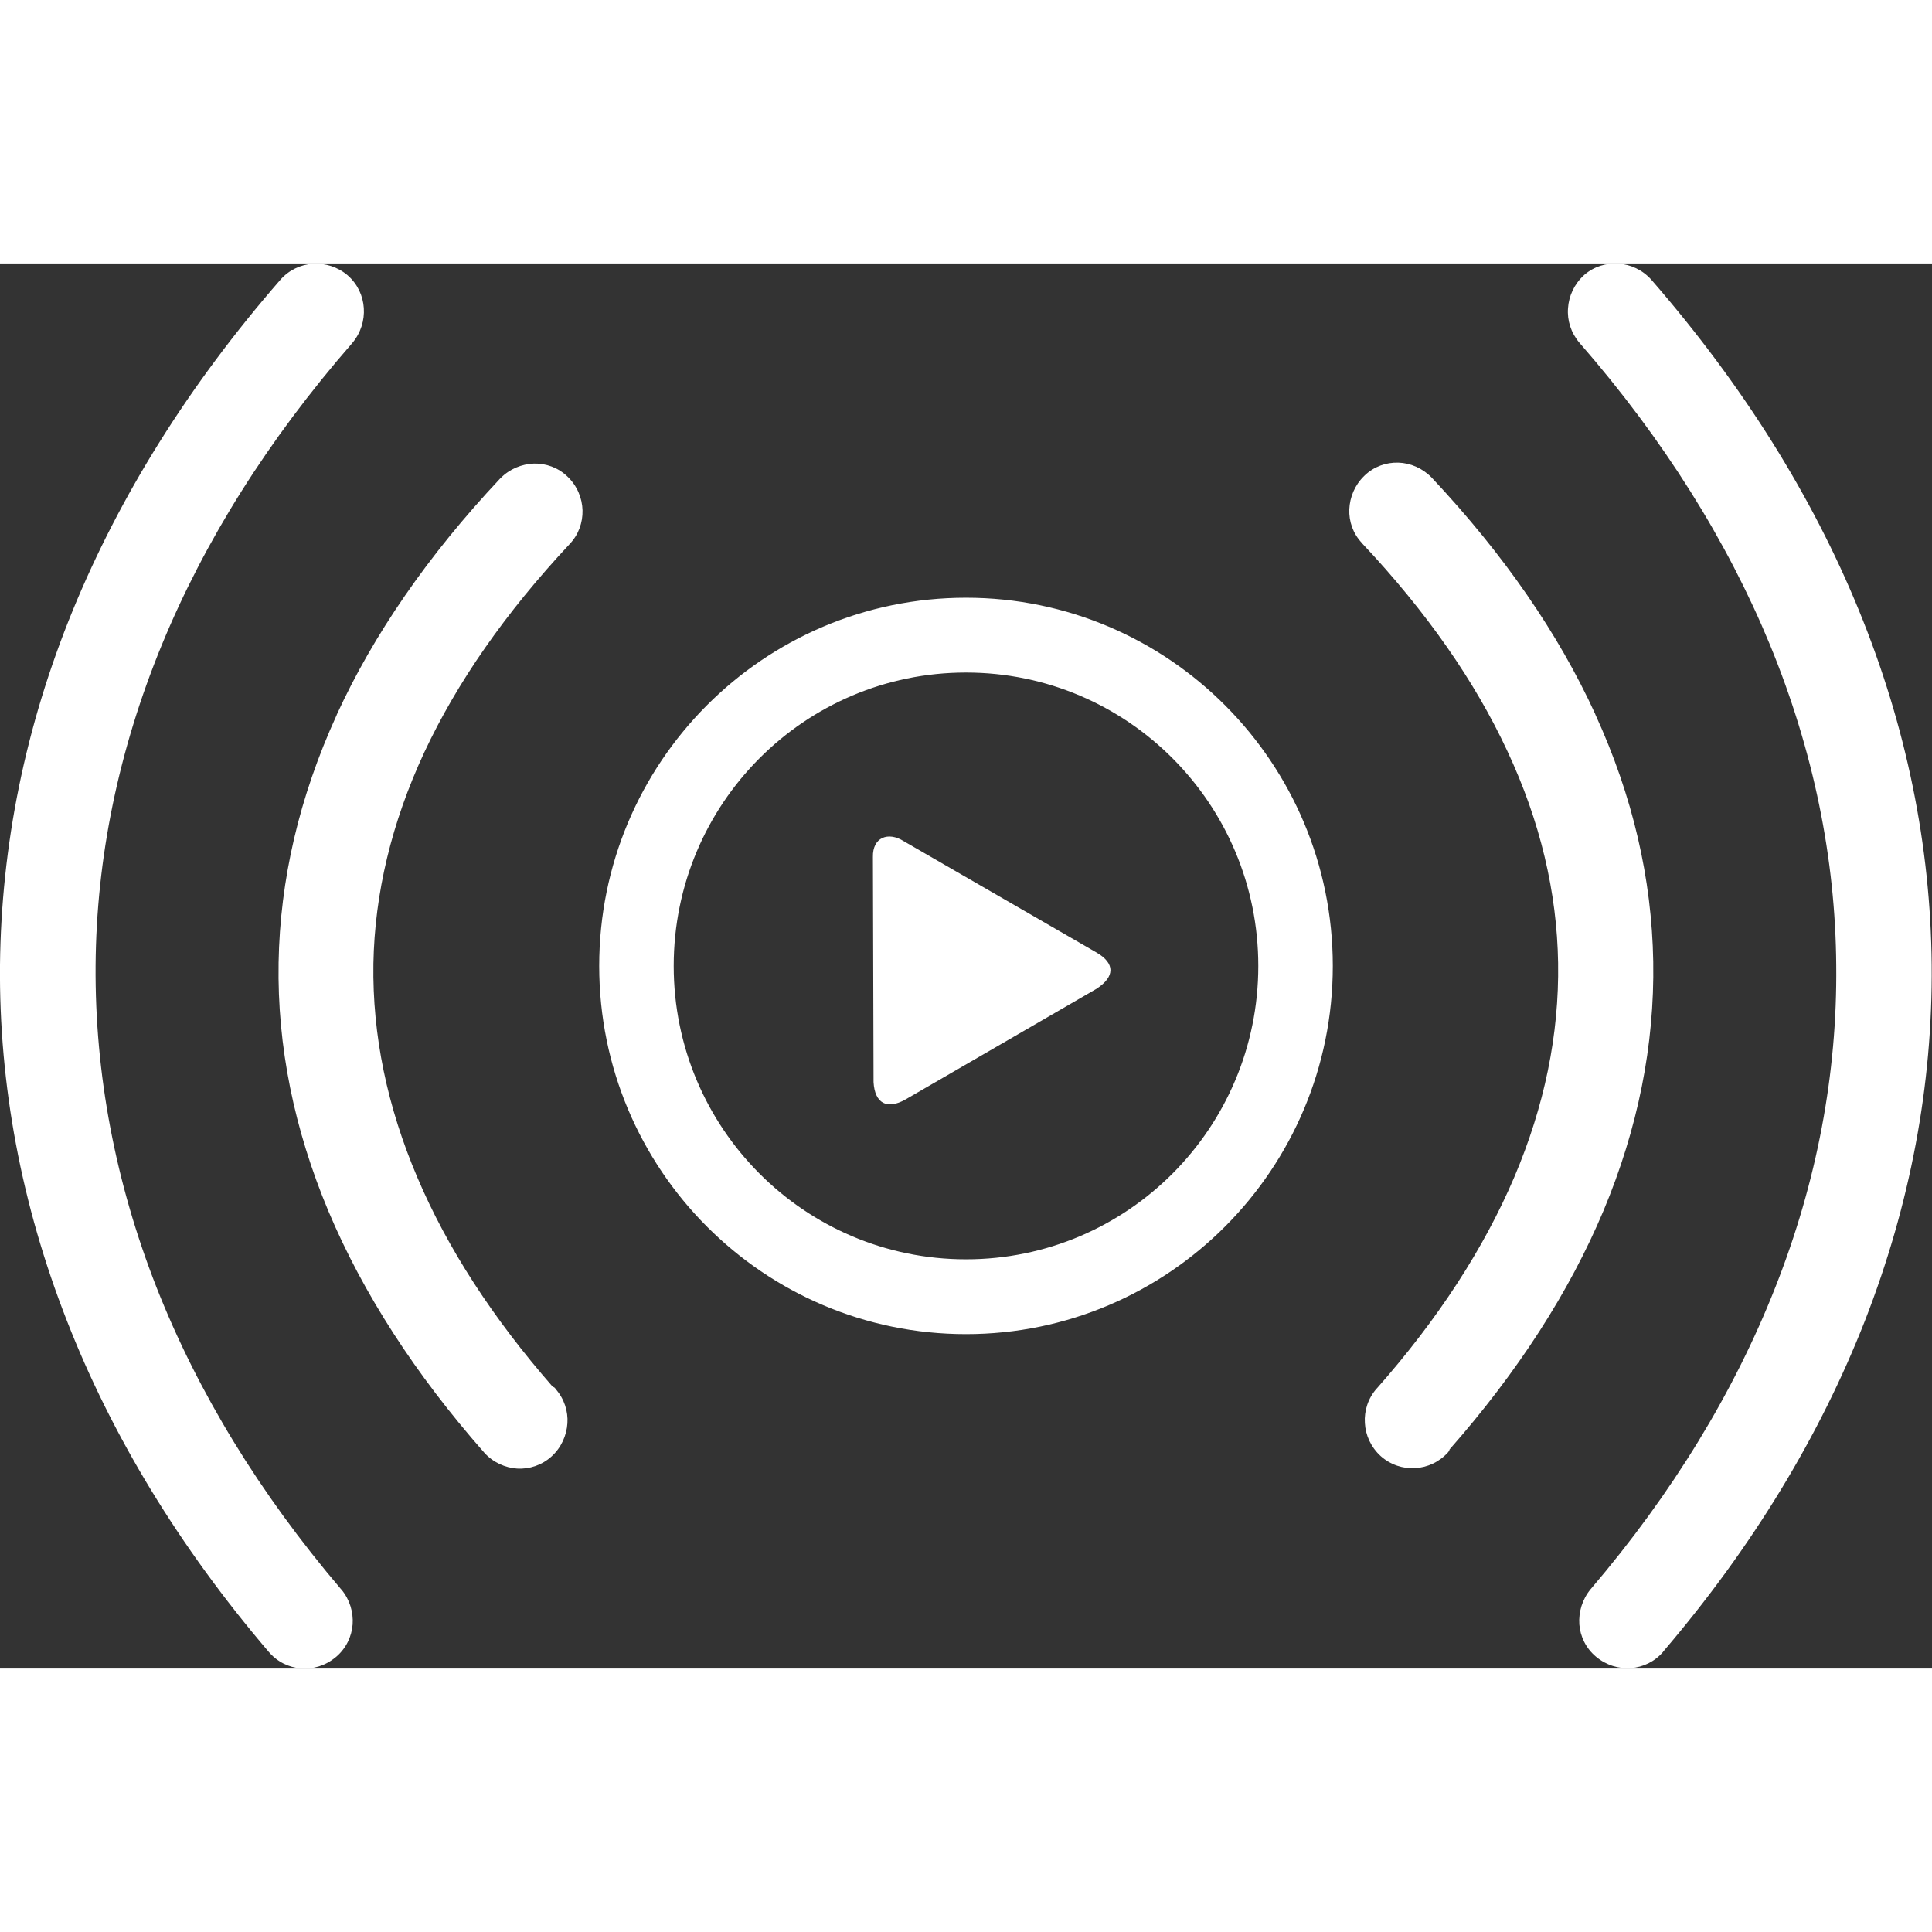 <svg width="40" height="40" viewBox="0 0 55 40" fill="none" xmlns="http://www.w3.org/2000/svg">
<rect x="0" y="0" width="55" height="40" fill="#333333" stroke="none"/>
<g clip-path="url(#clip0_356_27840)">
<path fill-rule="evenodd" clip-rule="evenodd" d="M27.5 9.516C33.265 9.516 37.942 14.211 37.942 19.998C37.942 25.785 33.265 30.48 27.5 30.48C21.735 30.48 17.058 25.789 17.058 19.998C17.058 14.211 21.73 9.516 27.5 9.516ZM47.346 39.524C47.104 39.807 46.773 39.96 46.433 39.987C46.088 40.014 45.726 39.906 45.435 39.663C45.144 39.42 44.987 39.084 44.96 38.742V38.738C44.938 38.392 45.041 38.032 45.283 37.74C47.61 35.013 49.374 32.115 50.546 29.132C51.724 26.144 52.305 23.067 52.274 19.984C52.252 16.934 51.625 13.865 50.385 10.85C49.172 7.912 47.373 5.023 44.965 2.26C44.723 1.977 44.611 1.622 44.638 1.276C44.66 0.93 44.813 0.589 45.09 0.337L45.099 0.328C45.377 0.085 45.73 -0.018 46.075 0.005C46.419 0.027 46.76 0.184 47.01 0.463C49.633 3.482 51.594 6.636 52.914 9.862C54.275 13.182 54.96 16.579 54.991 19.962C55.022 23.39 54.378 26.796 53.093 30.093C51.809 33.373 49.888 36.545 47.35 39.515L47.346 39.524ZM41.227 33.84C40.977 34.119 40.637 34.276 40.288 34.294C39.943 34.317 39.585 34.2 39.307 33.953C39.03 33.701 38.873 33.36 38.855 33.009C38.833 32.663 38.945 32.304 39.195 32.025L39.2 32.021C40.937 30.053 42.243 28.04 43.107 26.014C43.967 23.992 44.388 21.952 44.356 19.913C44.325 17.909 43.85 15.887 42.91 13.879C41.988 11.897 40.614 9.92 38.779 7.97L38.77 7.957C38.515 7.687 38.399 7.341 38.412 7C38.426 6.654 38.569 6.308 38.833 6.052L38.851 6.034C39.119 5.778 39.464 5.661 39.804 5.67C40.149 5.679 40.493 5.827 40.753 6.092L40.758 6.097C42.825 8.298 44.37 10.549 45.413 12.827L45.417 12.841C46.482 15.164 47.024 17.518 47.064 19.872C47.104 22.258 46.625 24.63 45.65 26.962C44.678 29.276 43.21 31.553 41.268 33.76C41.263 33.786 41.25 33.813 41.227 33.84ZM15.818 32.043C16.064 32.322 16.176 32.677 16.153 33.018C16.131 33.364 15.979 33.71 15.701 33.962C15.424 34.213 15.07 34.326 14.726 34.308C14.381 34.285 14.036 34.132 13.786 33.854C11.821 31.621 10.335 29.32 9.35 26.98C8.374 24.652 7.891 22.285 7.931 19.904C7.971 17.549 8.518 15.191 9.583 12.859L9.587 12.845C10.63 10.572 12.174 8.321 14.233 6.128L14.247 6.115C14.506 5.85 14.851 5.711 15.196 5.697C15.54 5.688 15.889 5.809 16.158 6.07C16.431 6.331 16.574 6.681 16.583 7.027C16.592 7.373 16.471 7.723 16.212 7.993C14.381 9.952 13.007 11.933 12.08 13.915C11.145 15.923 10.666 17.94 10.63 19.935C10.599 21.97 11.024 24.01 11.883 26.023C12.738 28.036 14.032 30.03 15.733 31.976C15.76 31.985 15.786 31.998 15.804 32.021L15.818 32.043ZM9.708 37.74L9.722 37.754C9.959 38.041 10.062 38.396 10.039 38.742C10.012 39.088 9.856 39.42 9.574 39.663L9.551 39.681C9.265 39.919 8.911 40.023 8.567 39.996C8.222 39.969 7.886 39.807 7.645 39.519C5.107 36.545 3.182 33.373 1.902 30.093C0.613 26.8 -0.031 23.395 -0 19.966C0.036 16.579 0.716 13.182 2.077 9.862C3.402 6.636 5.358 3.478 7.98 0.467C8.222 0.189 8.558 0.032 8.907 0.009C9.252 -0.013 9.61 0.094 9.896 0.337L9.901 0.342C10.178 0.584 10.335 0.921 10.357 1.272C10.38 1.618 10.272 1.977 10.03 2.264L10.026 2.269C7.622 5.028 5.819 7.912 4.61 10.85C3.37 13.865 2.744 16.934 2.721 19.984C2.699 23.08 3.285 26.162 4.458 29.154C5.631 32.133 7.39 35.017 9.708 37.74ZM31.215 20.649C31.747 20.303 31.743 19.922 31.215 19.616L25.723 16.444C25.289 16.17 24.837 16.332 24.85 16.898L24.868 23.305C24.904 23.92 25.257 24.091 25.772 23.803L31.215 20.649ZM27.5 11.646C32.097 11.646 35.821 15.384 35.821 19.998C35.821 24.612 32.097 28.35 27.5 28.35C22.903 28.35 19.179 24.612 19.179 19.998C19.179 15.384 22.903 11.646 27.5 11.646Z" fill="white"/>
</g>
<defs>
<clipPath id="clip0_356_27840">
<rect width="55" height="40" fill="white"/>
</clipPath>
</defs>
</svg>
